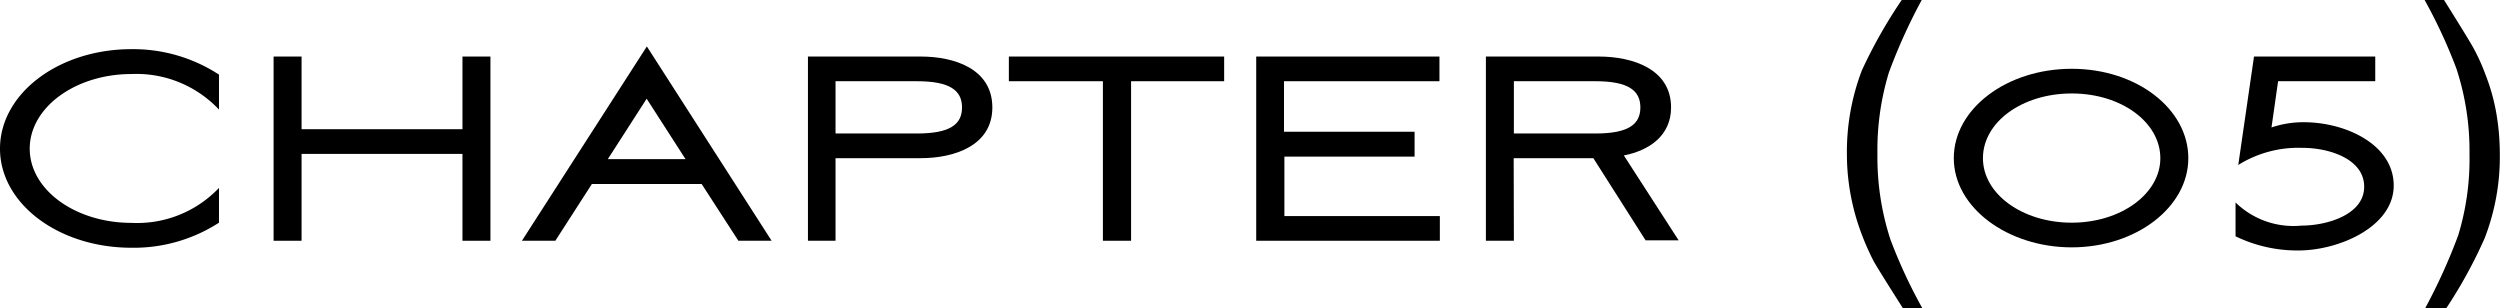 <svg xmlns="http://www.w3.org/2000/svg" viewBox="0 0 128.66 15.86"><g id="レイヤー_2" data-name="レイヤー 2"><g id="レイヤー_1-2" data-name="レイヤー 1"><path d="M6.77,11.47a5.81,5.81,0,0,0,4.5-1.8v1.79a8.08,8.08,0,0,1-4.5,1.29C3,12.75,0,10.47,0,7.65S3,2.53,6.77,2.53a8.09,8.09,0,0,1,4.5,1.31v1.8a5.83,5.83,0,0,0-4.5-1.83c-2.89,0-5.24,1.72-5.24,3.84S3.88,11.47,6.77,11.47Z"/><path d="M23.8,7.92H15.52v4.47H14.08V2.91h1.44V6.65H23.8V2.91h1.44v9.48H23.8Z"/><path d="M36.11,9.47H30.46l-1.88,2.92H26.86l6.43-10,6.42,10H38ZM31.28,8.19h4l-2-3.11Z"/><path d="M43,12.39H41.58V2.91h5.81c1.72,0,3.68.63,3.68,2.62s-2,2.61-3.68,2.61H43Zm0-5.52h4.19c1.69,0,2.32-.46,2.32-1.34s-.63-1.35-2.32-1.35H43Z"/><path d="M51.92,4.18V2.91H63V4.18H58.21v8.21H56.76V4.18Z"/><path d="M64.65,2.91h9.43V4.18h-8v2.6h6.72V8.06H66.1v3.06h8v1.27H64.65Z"/><path d="M77.91,12.39H76.47V2.91h5.81C84,2.91,86,3.54,86,5.53,86,7,84.85,7.75,83.57,8l2.82,4.37h-1.7L82,8.14h-4.1Zm0-5.52h4.2c1.68,0,2.31-.46,2.31-1.34s-.63-1.35-2.31-1.35h-4.2Z"/><path d="M98.9,0a28.59,28.59,0,0,0-1.69,3.73,13.69,13.69,0,0,0-.59,4.2,13.68,13.68,0,0,0,.67,4.4,26.36,26.36,0,0,0,1.64,3.53h-1c-.8-1.26-1.3-2.06-1.5-2.41A13.08,13.08,0,0,1,95.79,12a11.64,11.64,0,0,1-.65-2.63A11.1,11.1,0,0,1,95.05,8a11.76,11.76,0,0,1,.77-4.38A25.38,25.38,0,0,1,97.87,0Z"/><path d="M106.62,3.54c3.35,0,6,2.07,6,4.6s-2.7,4.59-6,4.59-6.07-2.05-6.07-4.59S103.27,3.54,106.62,3.54Zm0,7.92c2.52,0,4.56-1.48,4.56-3.32s-2-3.33-4.56-3.33-4.57,1.48-4.57,3.33S104.09,11.46,106.62,11.46Z"/><path d="M118.45,11.61c1.3,0,3.22-.56,3.22-2s-1.82-2-3.16-2a5.84,5.84,0,0,0-3.32.88L116,2.91h6.24V4.18h-5l-.34,2.38a5.07,5.07,0,0,1,1.66-.27c2.15,0,4.63,1.14,4.63,3.26s-2.82,3.34-4.9,3.34a7.26,7.26,0,0,1-3.24-.73V10.42A4.27,4.27,0,0,0,118.45,11.61Z"/><path d="M124.81,15.86a29.4,29.4,0,0,0,1.7-3.75,13.44,13.44,0,0,0,.58-4.18,13.57,13.57,0,0,0-.67-4.39A26.35,26.35,0,0,0,124.78,0h1c.85,1.36,1.37,2.2,1.54,2.52a10.13,10.13,0,0,1,.59,1.31,10.35,10.35,0,0,1,.57,2.05,12.27,12.27,0,0,1,.17,2,11.59,11.59,0,0,1-.78,4.38,24.5,24.5,0,0,1-2,3.64Z"/></g></g></svg>